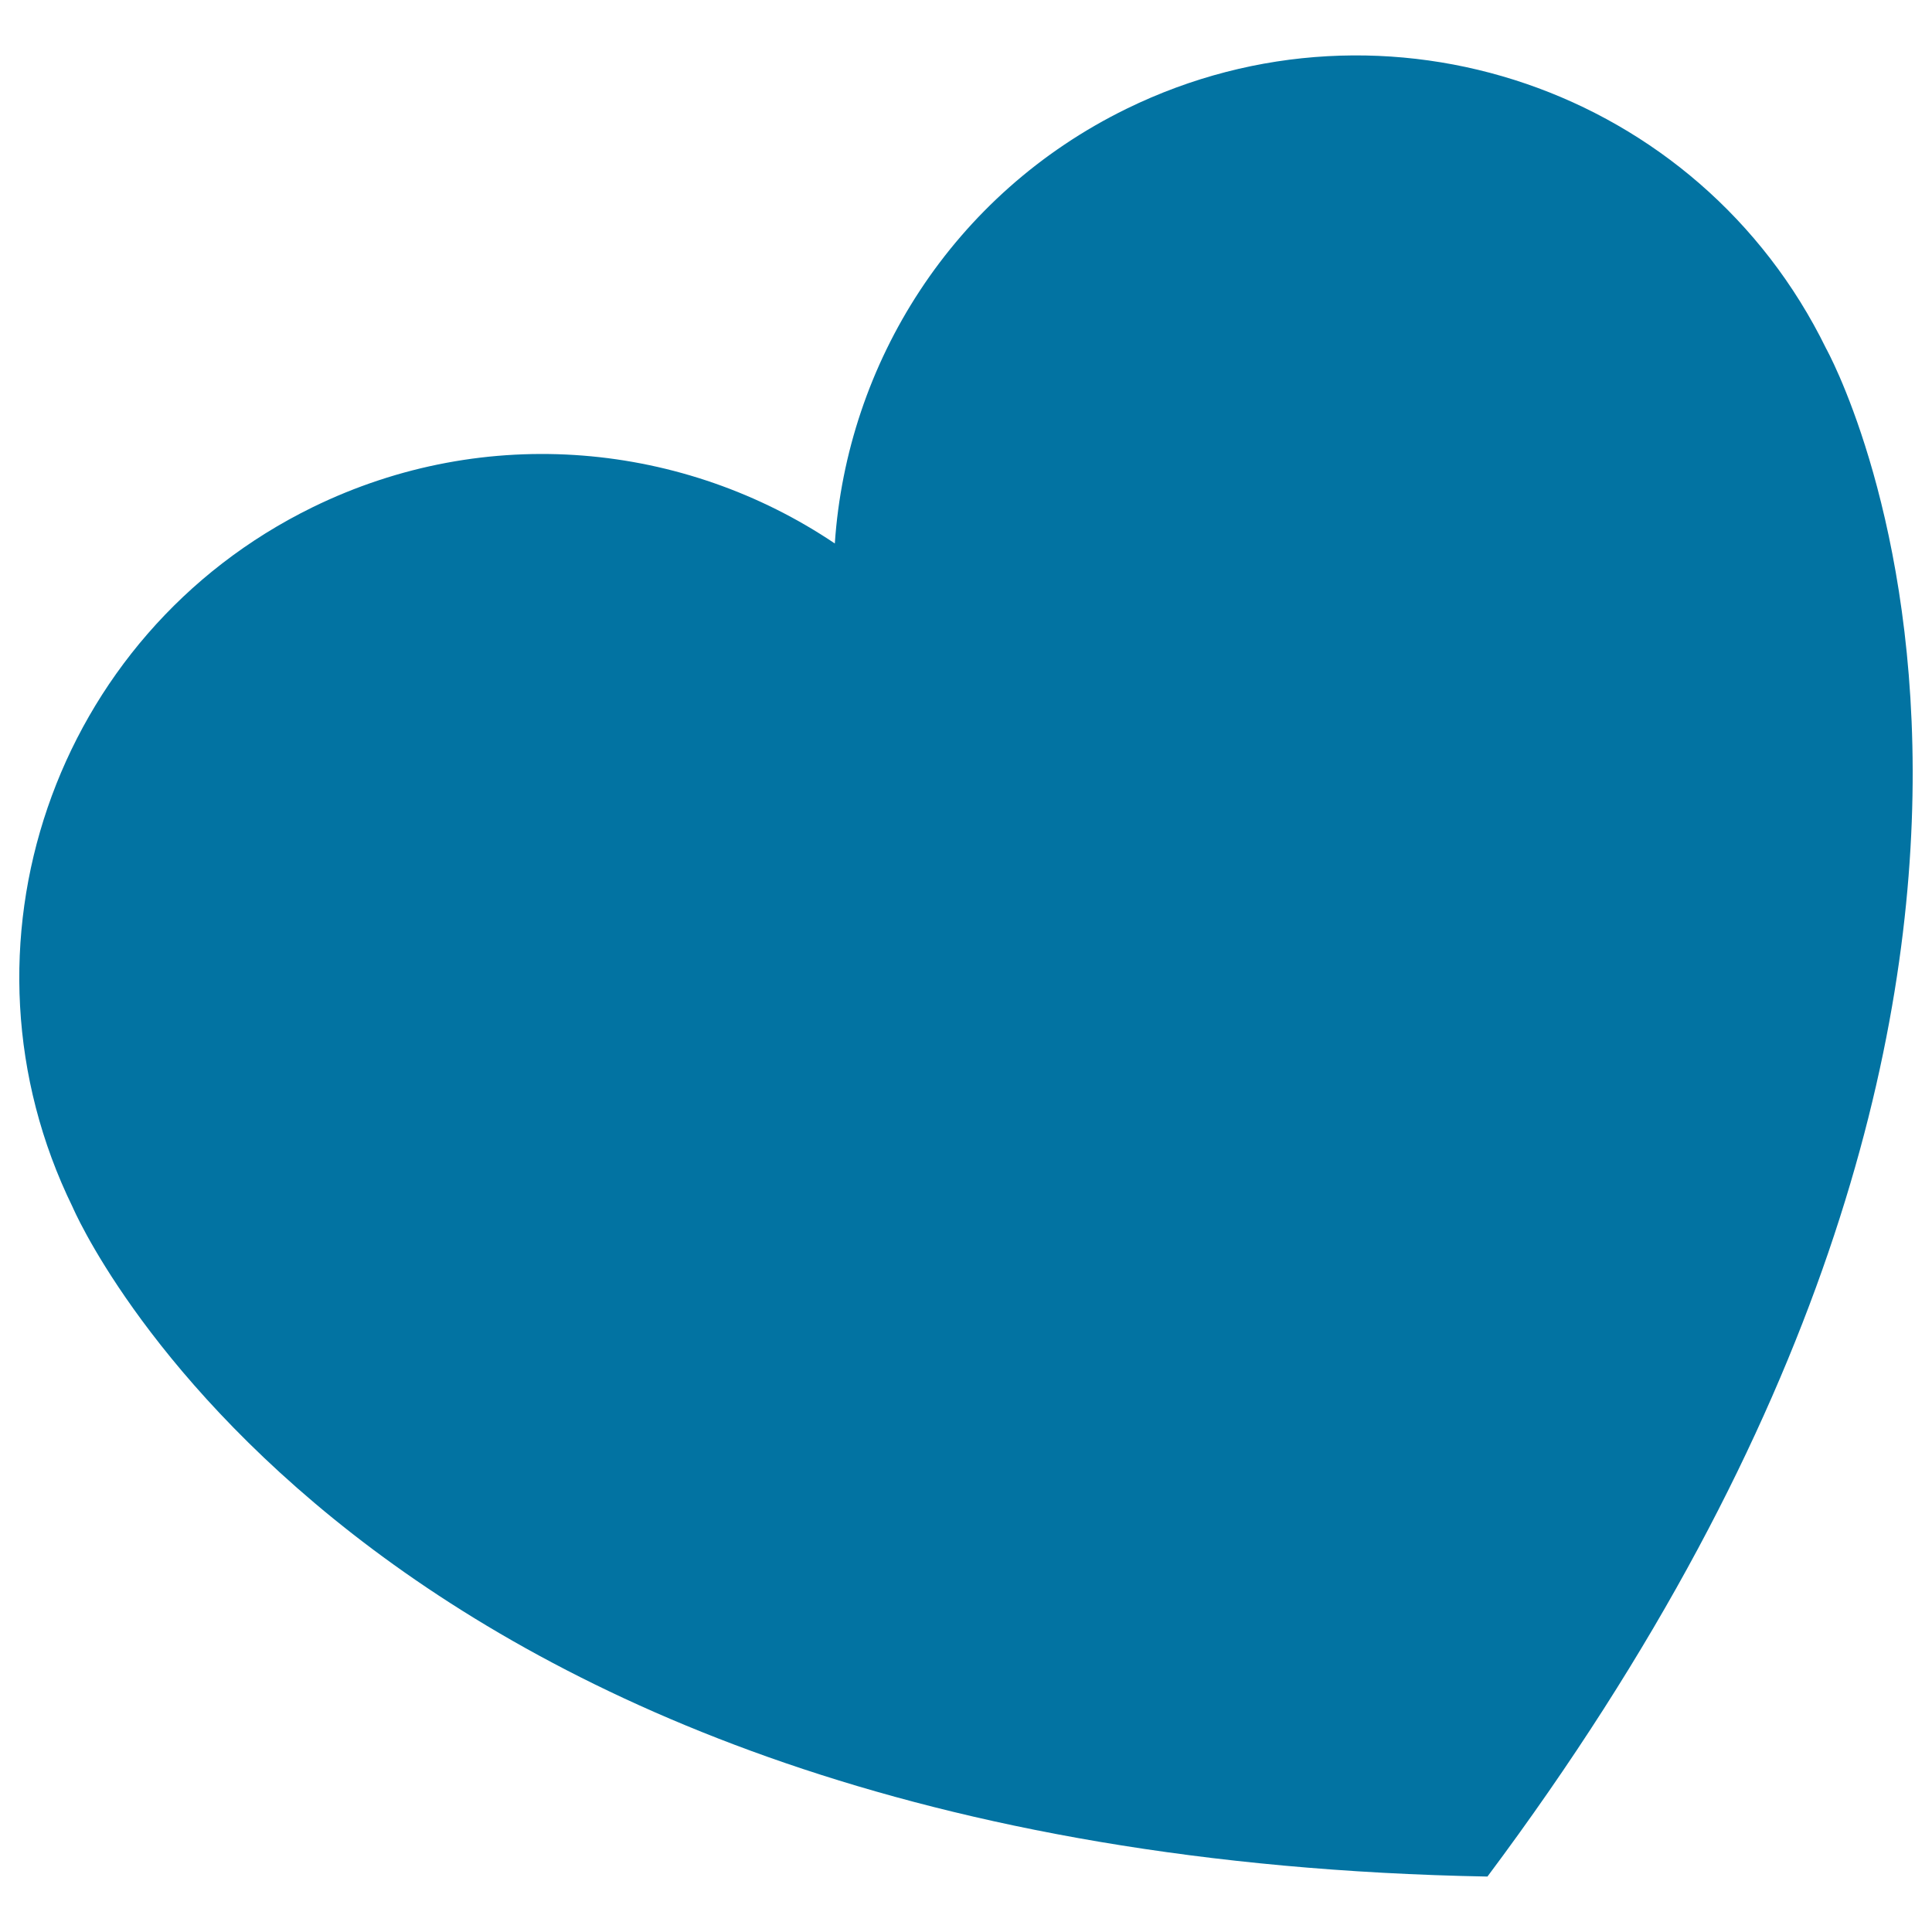 <svg xmlns="http://www.w3.org/2000/svg" viewBox="0 0 1000 1000" style="fill:#0273a2">
<title>Heart SVG icon</title>
<g><g><path d="M37.6,624.8c0,0,142.5,335.7,732.3,346.5l0,0c353.2-472.5,175.3-790.9,175.3-790.9C879.5,46.1,717.4-9.4,583.1,56.3c-90.1,44.1-144.7,131.7-151,225c-77.7-52.3-180.3-62.8-270.4-18.7C27.4,328.4-28.1,490.5,37.6,624.8z"/></g></g>
</svg>